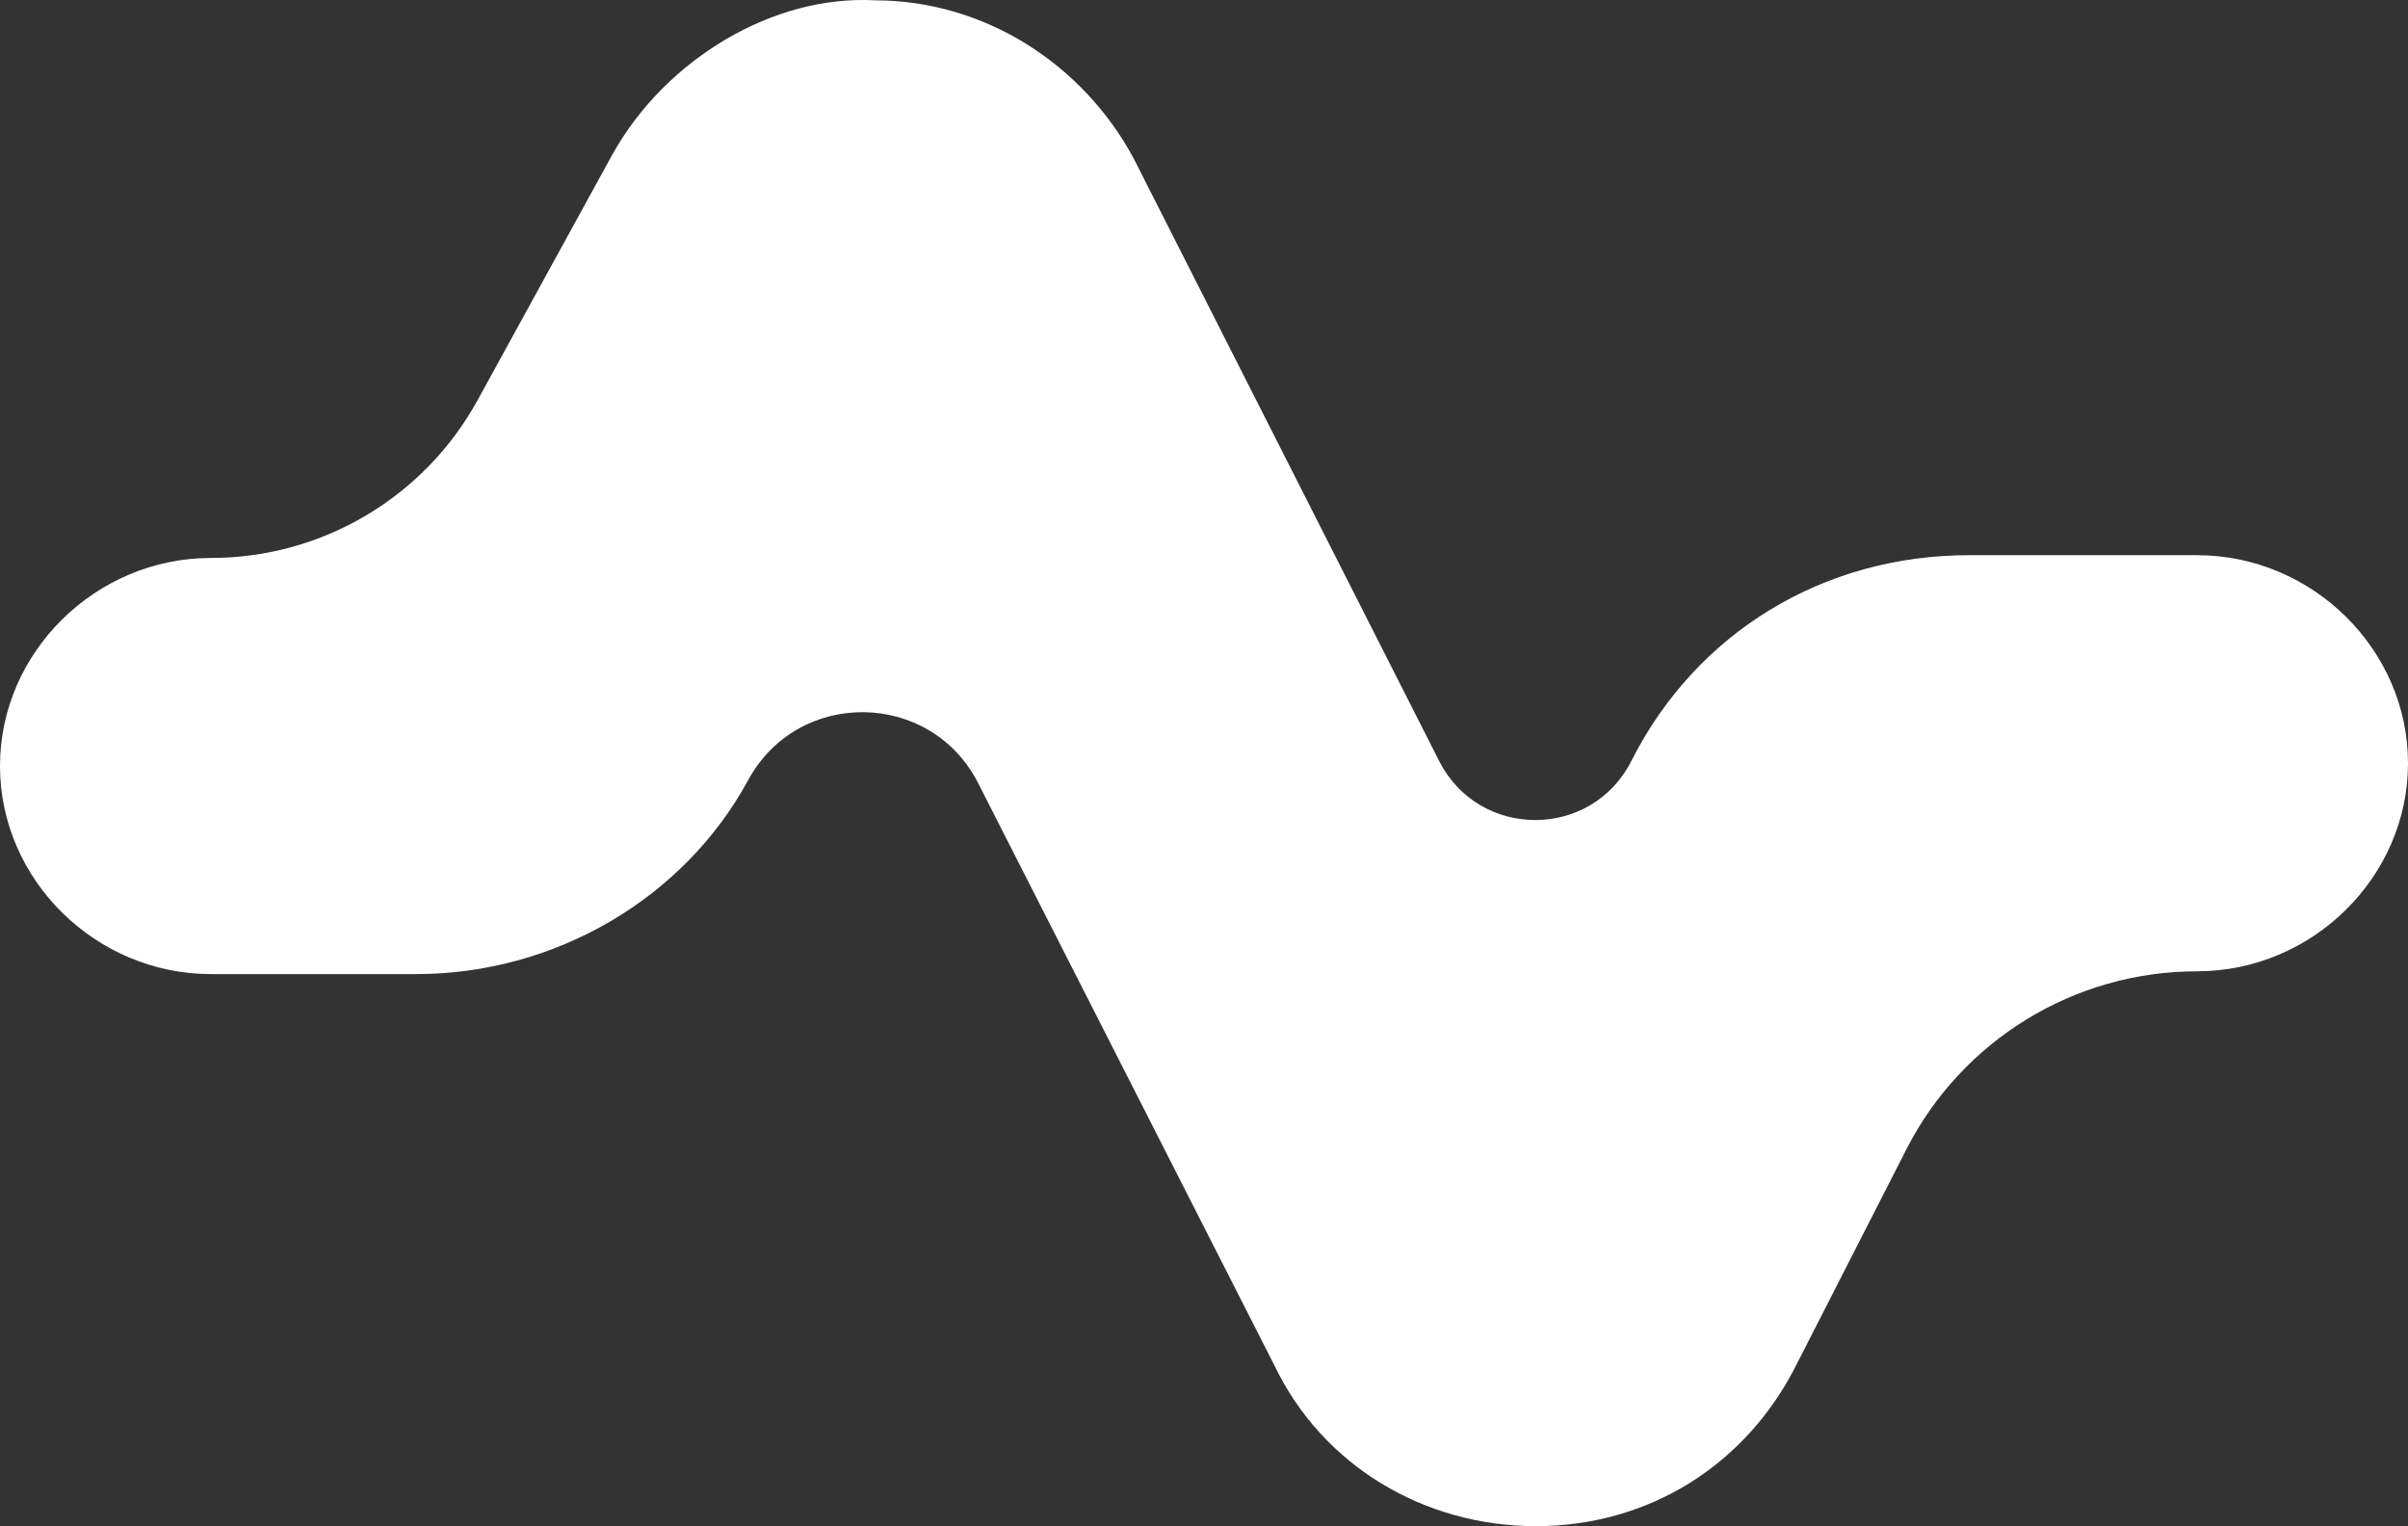 <svg width="101" height="64" viewBox="0 0 101 64" fill="none" xmlns="http://www.w3.org/2000/svg">
<rect x="0" y="0" width="101" height="64" fill="#333333" stroke="none"/>
<path d="M64.423 64C59.703 64 55.456 61.441 53.45 57.252L41.03 32.846C39.041 28.937 33.487 28.856 31.386 32.705C28.672 37.708 23.244 40.849 17.463 40.849H8.849C4.012 40.849 0 36.893 0 32.123C0 27.353 4.012 23.398 8.849 23.398C13.506 23.398 17.793 20.86 20.034 16.778L25.722 6.413C27.964 2.457 32.447 -0.219 36.695 0.014C41.297 0.014 45.426 2.69 47.55 6.645L60.364 31.914C62.043 35.224 66.775 35.211 68.435 31.891C71.148 26.539 76.458 23.282 82.594 23.282H92.151C96.988 23.282 101 27.237 101 32.007C101 36.777 96.988 40.732 92.151 40.732C87.009 40.732 82.302 43.614 79.963 48.193L75.396 57.136C73.272 61.441 69.142 64 64.423 64Z" fill="white"/>
</svg>
